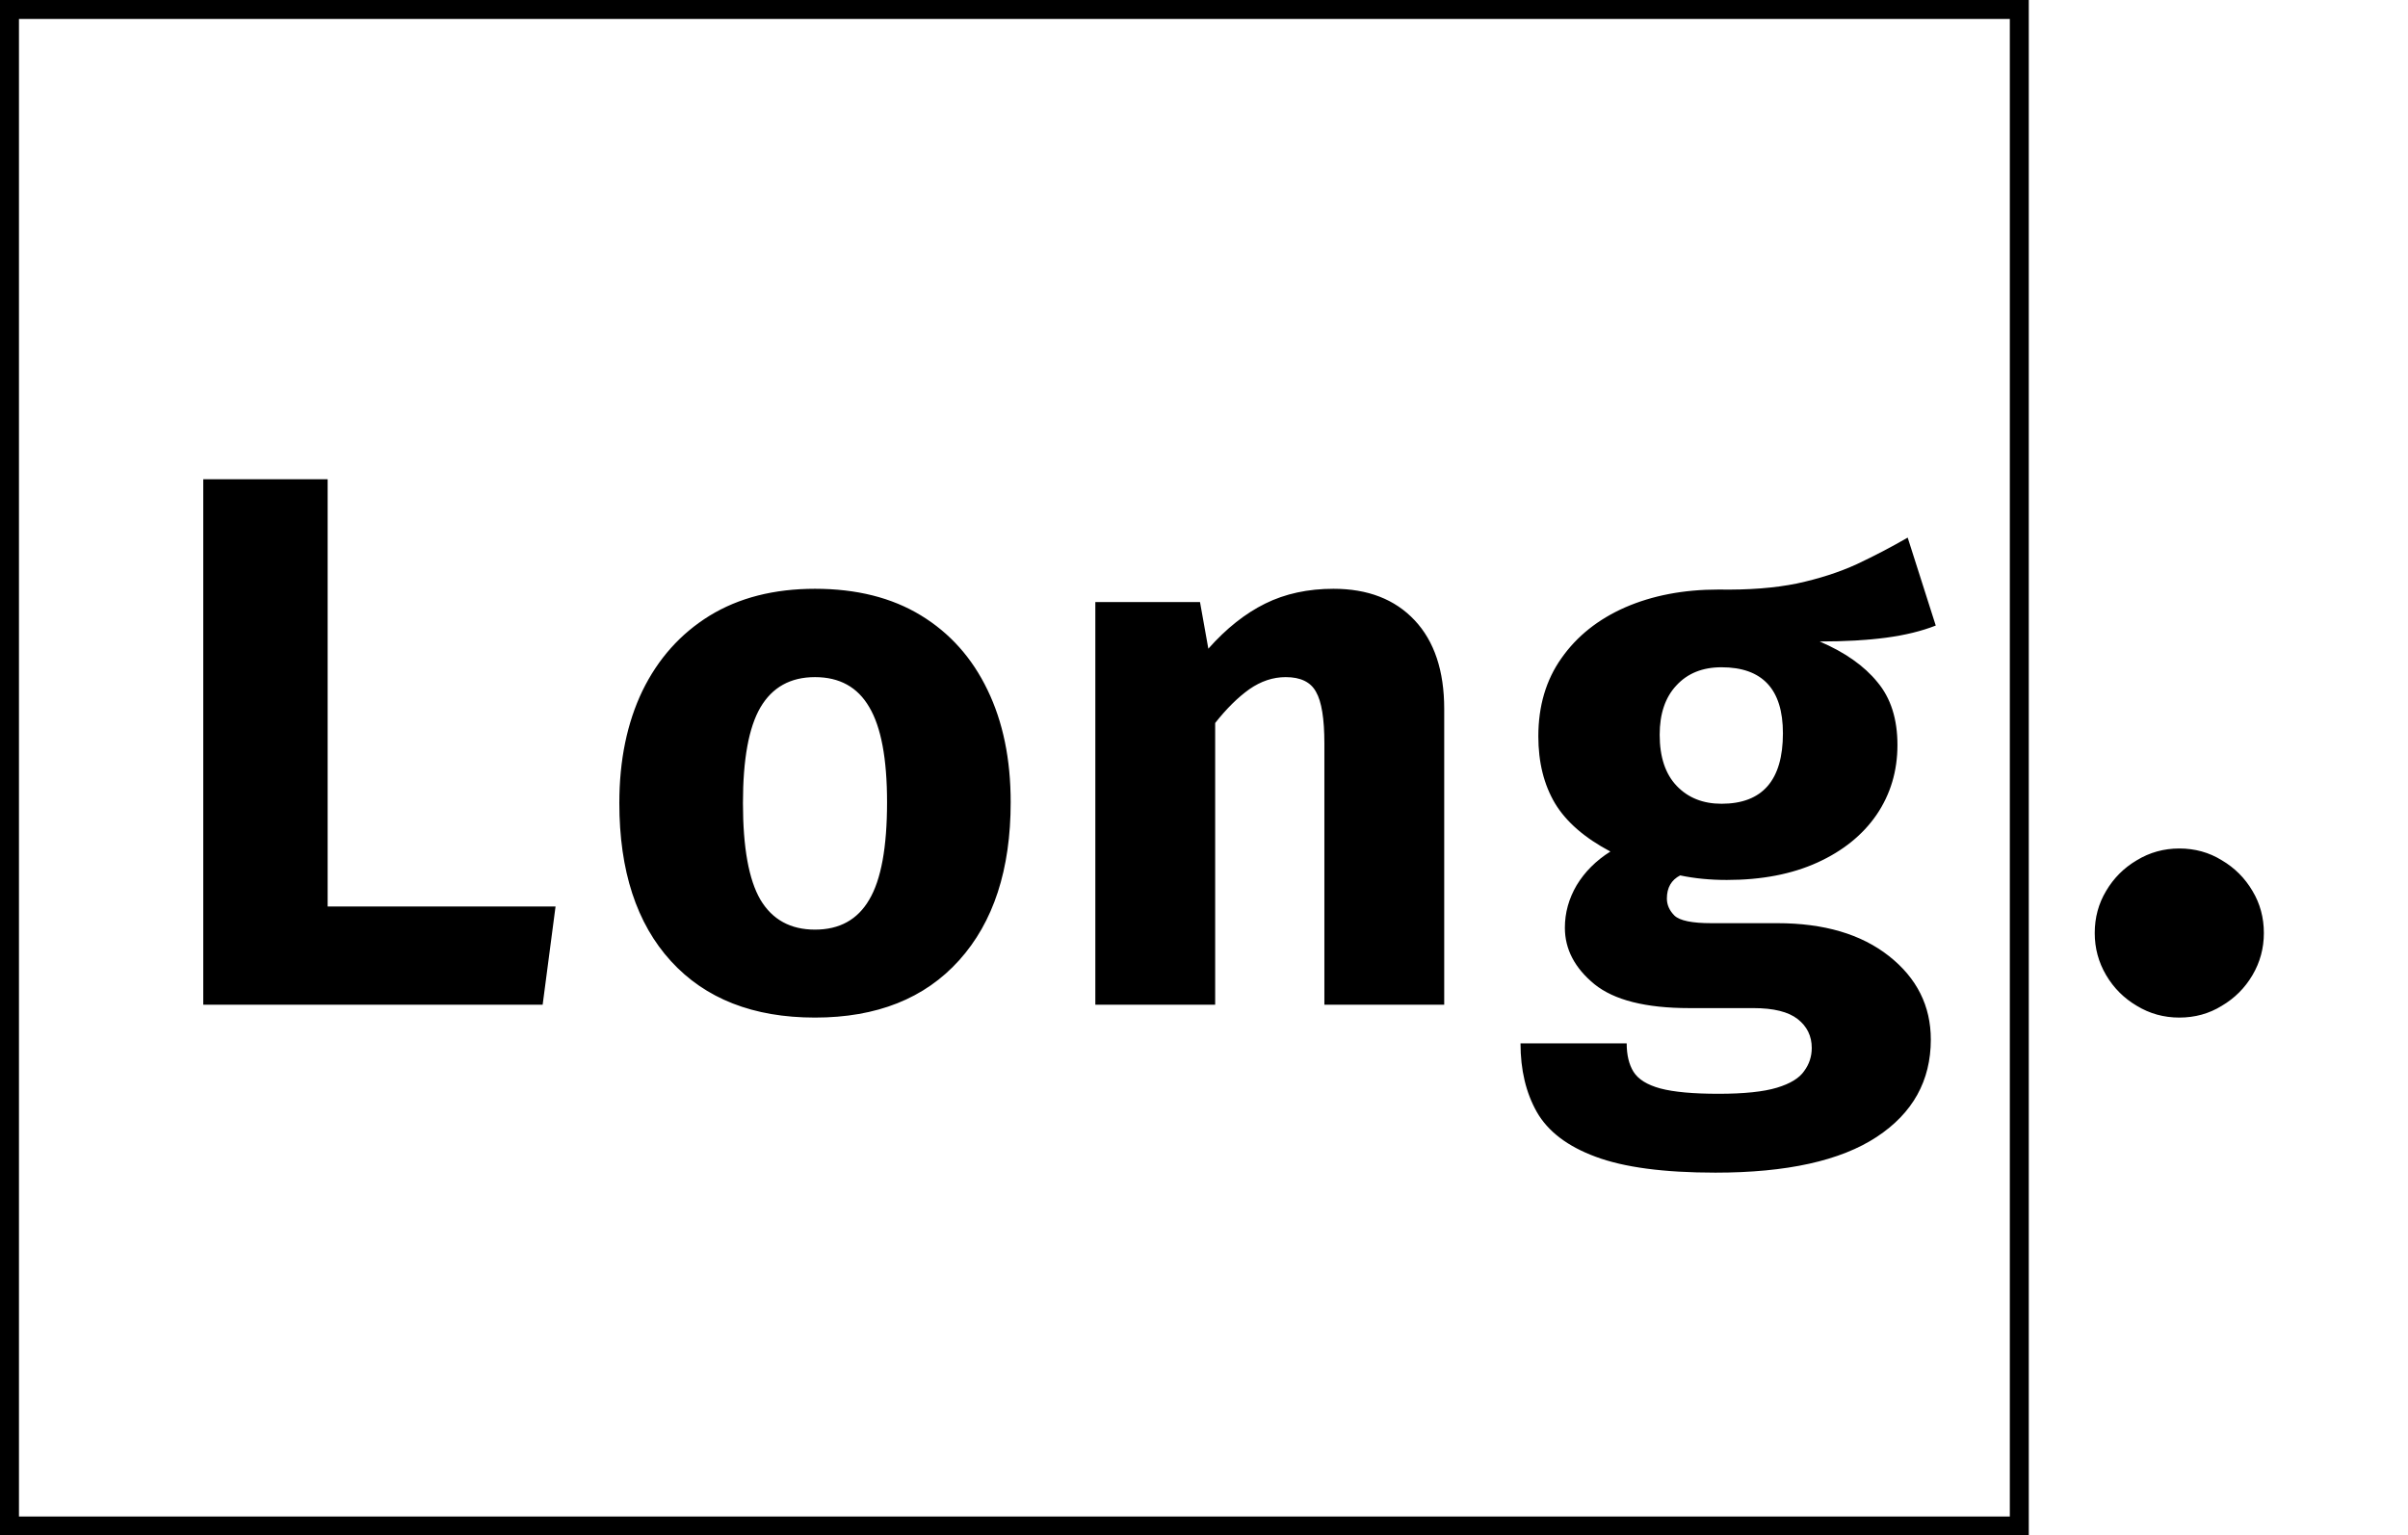 <svg width="127" height="81" viewBox="0 0 127 81" fill="none" xmlns="http://www.w3.org/2000/svg">
<rect x="0.5" y="0.5" width="106" height="80" stroke="#000"/>
<path d="M10.72 53V25.28H17.28V47.82H29.3L28.62 53H10.72ZM42.984 31.06C45.171 31.06 47.031 31.527 48.564 32.46C50.098 33.393 51.271 34.707 52.084 36.4C52.898 38.08 53.304 40.053 53.304 42.32C53.304 45.867 52.398 48.647 50.584 50.66C48.771 52.673 46.238 53.68 42.984 53.68C39.731 53.68 37.198 52.687 35.384 50.7C33.571 48.713 32.664 45.933 32.664 42.36C32.664 40.107 33.071 38.133 33.884 36.44C34.711 34.747 35.891 33.427 37.424 32.48C38.971 31.533 40.824 31.06 42.984 31.06ZM42.984 35.72C41.691 35.72 40.731 36.253 40.104 37.32C39.491 38.373 39.184 40.053 39.184 42.36C39.184 44.707 39.491 46.407 40.104 47.46C40.731 48.513 41.691 49.04 42.984 49.04C44.278 49.04 45.231 48.513 45.844 47.46C46.471 46.407 46.784 44.693 46.784 42.32C46.784 40.027 46.471 38.353 45.844 37.3C45.231 36.247 44.278 35.72 42.984 35.72ZM57.769 53V31.76H63.289L63.729 34.22C64.675 33.153 65.675 32.36 66.729 31.84C67.782 31.32 68.982 31.06 70.329 31.06C72.142 31.06 73.569 31.613 74.609 32.72C75.649 33.827 76.169 35.387 76.169 37.4V53H69.849V39.22C69.849 37.913 69.702 37.007 69.409 36.5C69.129 35.98 68.595 35.72 67.809 35.72C67.142 35.72 66.502 35.933 65.889 36.36C65.289 36.787 64.689 37.38 64.089 38.14V53H57.769ZM100.613 28.36L102.093 33C101.346 33.293 100.473 33.507 99.473 33.64C98.473 33.773 97.306 33.84 95.973 33.84C97.306 34.413 98.32 35.127 99.013 35.98C99.72 36.82 100.073 37.927 100.073 39.3C100.073 40.673 99.707 41.9 98.973 42.98C98.24 44.047 97.2 44.887 95.853 45.5C94.507 46.113 92.913 46.42 91.073 46.42C90.193 46.42 89.373 46.34 88.613 46.18C88.147 46.42 87.913 46.827 87.913 47.4C87.913 47.733 88.046 48.033 88.313 48.3C88.593 48.567 89.24 48.7 90.253 48.7H93.733C96.2 48.7 98.166 49.28 99.633 50.44C101.1 51.6 101.833 53.067 101.833 54.84C101.833 57.013 100.88 58.727 98.973 59.98C97.067 61.233 94.233 61.86 90.473 61.86C87.753 61.86 85.647 61.58 84.153 61.02C82.673 60.473 81.64 59.687 81.053 58.66C80.48 57.647 80.193 56.44 80.193 55.04H85.793C85.793 55.653 85.913 56.153 86.153 56.54C86.406 56.94 86.88 57.233 87.573 57.42C88.28 57.607 89.3 57.7 90.633 57.7C91.98 57.7 93.007 57.593 93.713 57.38C94.42 57.167 94.9 56.873 95.153 56.5C95.42 56.14 95.553 55.733 95.553 55.28C95.553 54.653 95.306 54.147 94.813 53.76C94.32 53.373 93.54 53.18 92.473 53.18H89.093C86.8 53.18 85.133 52.76 84.093 51.92C83.053 51.067 82.533 50.073 82.533 48.94C82.533 48.153 82.74 47.407 83.153 46.7C83.58 45.993 84.173 45.4 84.933 44.92C83.573 44.2 82.6 43.353 82.013 42.38C81.427 41.393 81.133 40.213 81.133 38.84C81.133 37.24 81.54 35.867 82.353 34.72C83.166 33.56 84.287 32.667 85.713 32.04C87.153 31.413 88.793 31.1 90.633 31.1C92.22 31.127 93.6 31.02 94.773 30.78C95.947 30.527 97 30.187 97.933 29.76C98.867 29.32 99.76 28.853 100.613 28.36ZM90.793 35.2C89.793 35.2 89 35.52 88.413 36.16C87.826 36.787 87.533 37.653 87.533 38.76C87.533 39.933 87.833 40.833 88.433 41.46C89.033 42.087 89.82 42.4 90.793 42.4C92.953 42.4 94.033 41.16 94.033 38.68C94.033 36.36 92.953 35.2 90.793 35.2ZM110.478 49.22C110.478 48.407 110.678 47.667 111.078 47C111.478 46.32 112.018 45.78 112.698 45.38C113.378 44.967 114.124 44.76 114.938 44.76C115.764 44.76 116.511 44.967 117.178 45.38C117.858 45.78 118.398 46.32 118.798 47C119.198 47.667 119.398 48.407 119.398 49.22C119.398 50.02 119.198 50.76 118.798 51.44C118.398 52.12 117.858 52.66 117.178 53.06C116.511 53.473 115.764 53.68 114.938 53.68C114.124 53.68 113.378 53.473 112.698 53.06C112.018 52.66 111.478 52.12 111.078 51.44C110.678 50.76 110.478 50.02 110.478 49.22Z" fill="#000"/>
</svg>
